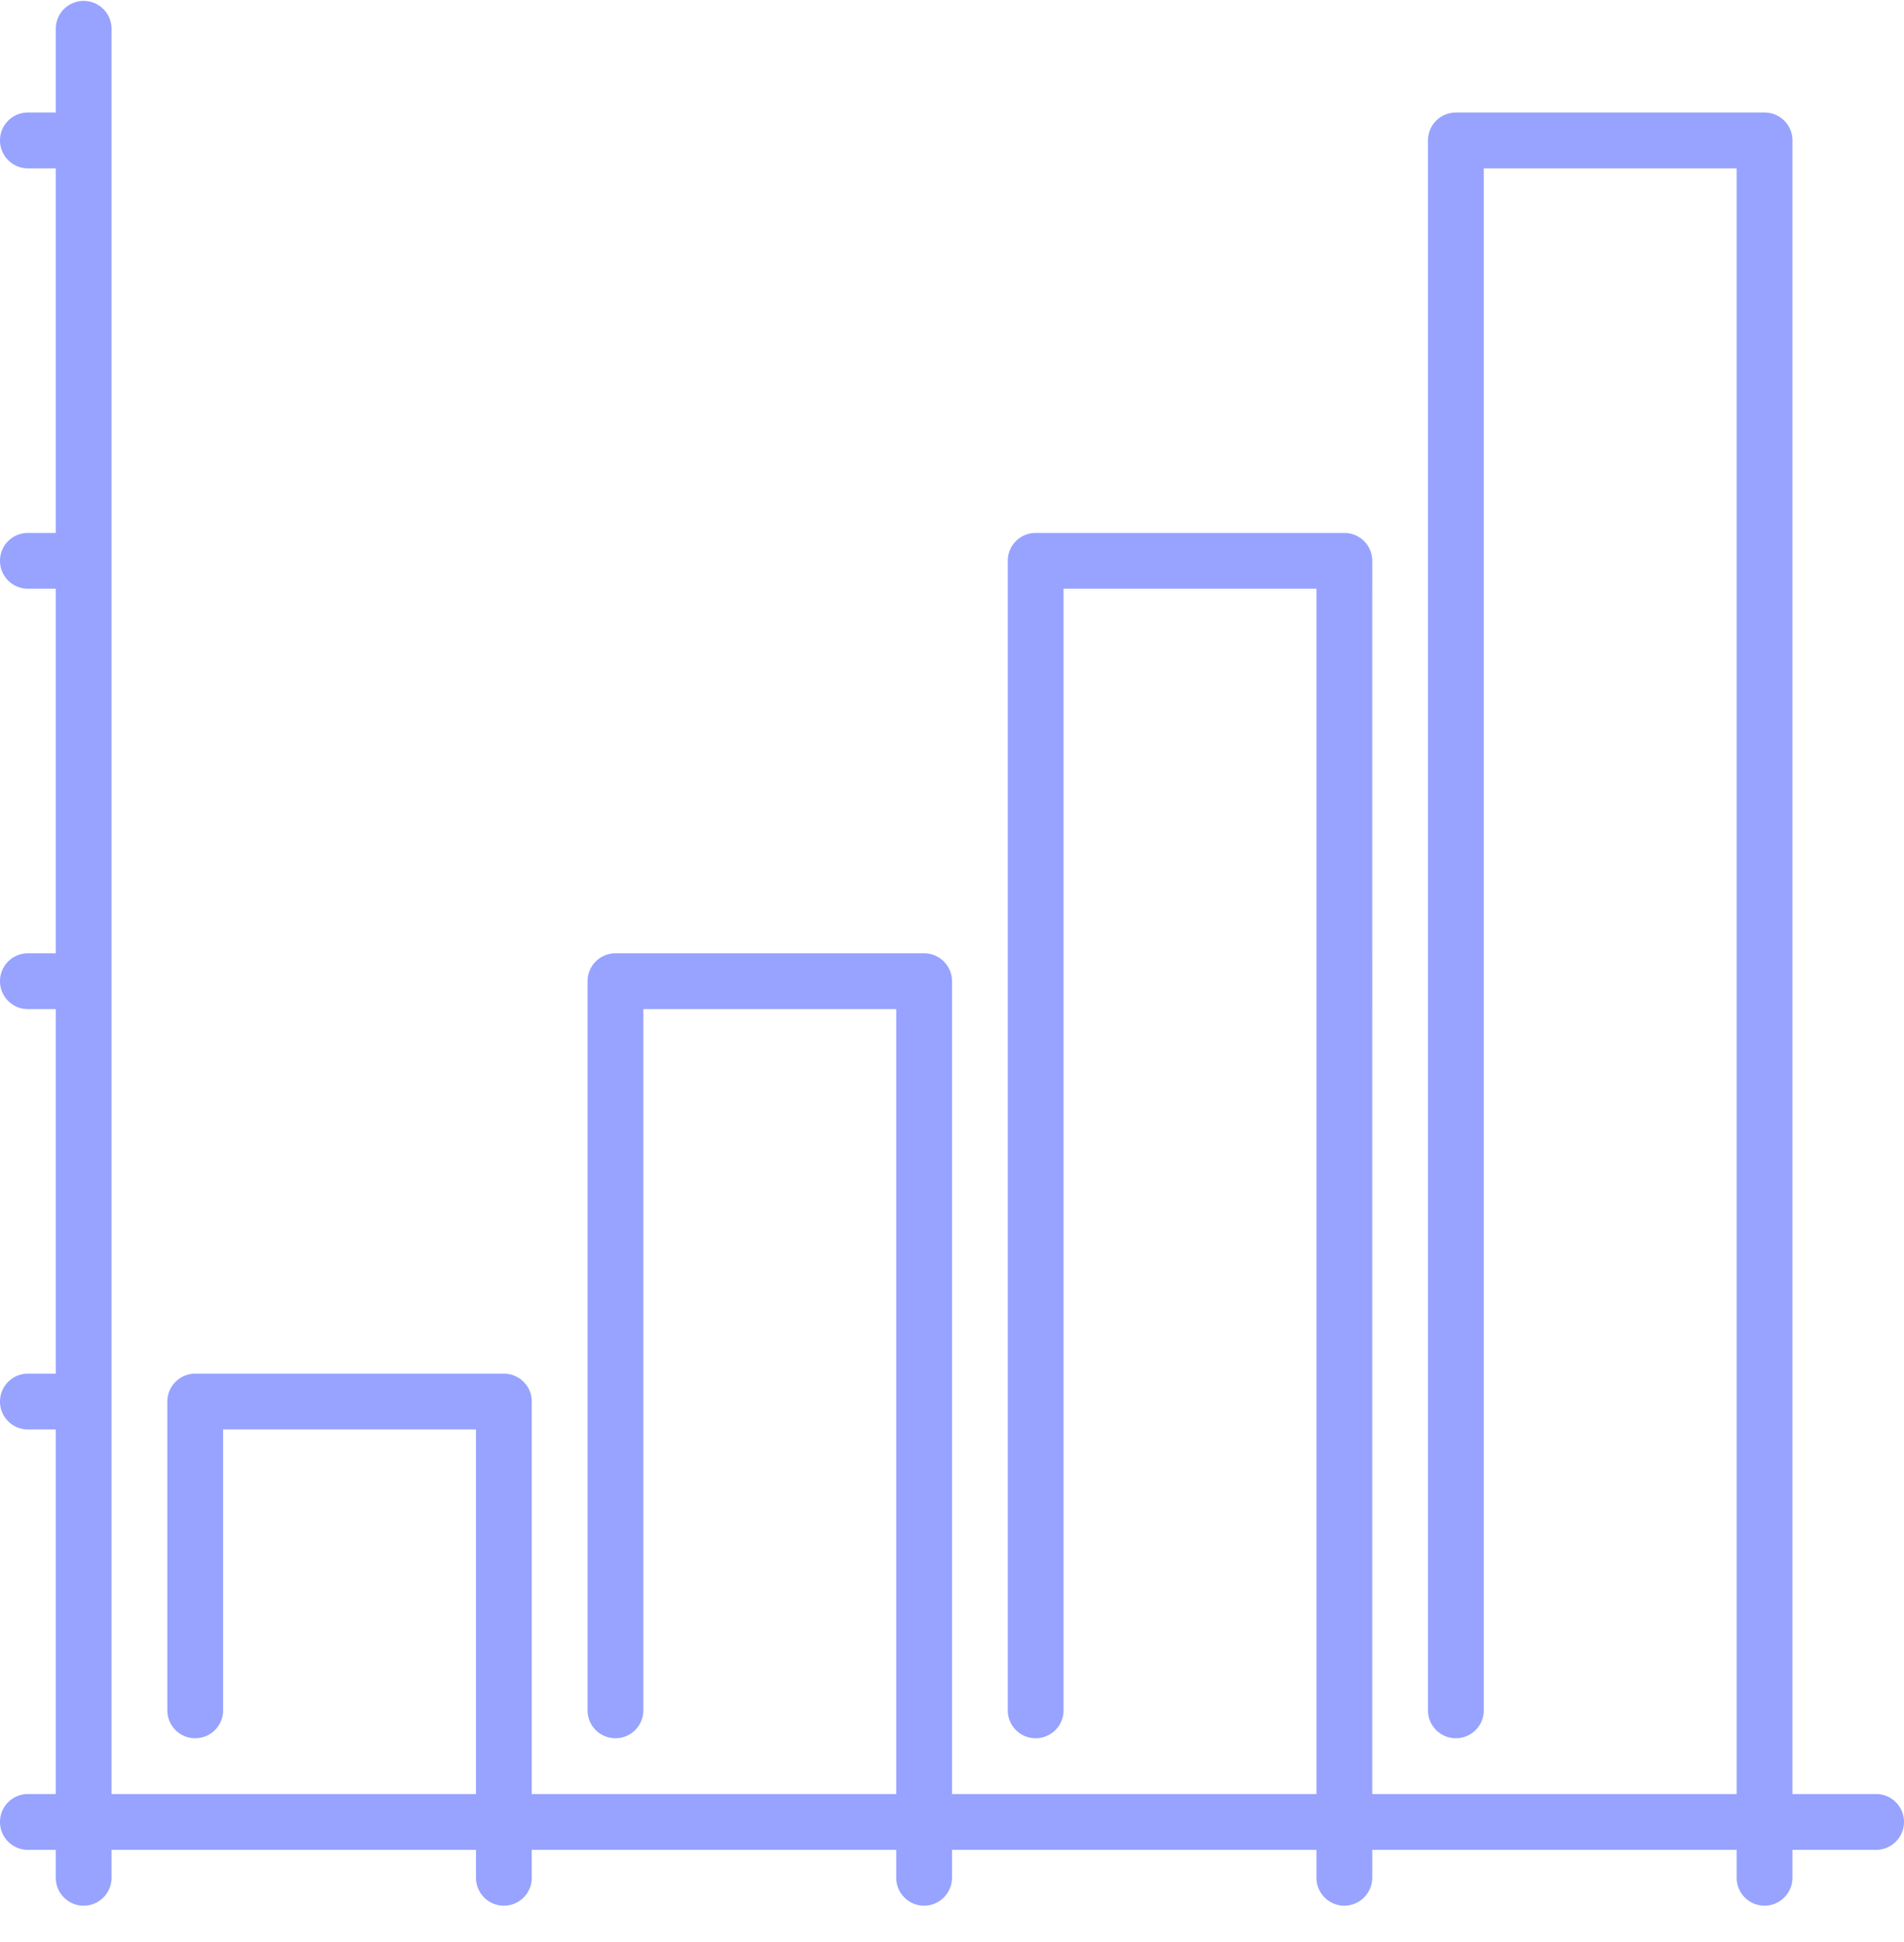 <svg xmlns="http://www.w3.org/2000/svg" width="51" height="52"><path fill-rule="evenodd" fill="#97a3ff" d="M50.253 48.038h-2.241V3.76c0-.413-.335-.747-.748-.747h-8.267c-.413 0-.747.334-.747.747v42.037c0 .413.334.747.747.747s.747-.334.747-.747V4.507h6.774v43.531h-9.762V15.016c0-.413-.335-.746-.747-.746h-8.268c-.413 0-.747.333-.747.746v30.781c0 .413.334.747.747.747s.747-.334.747-.747V15.764h6.774v32.274H25.5V26.273c0-.413-.335-.747-.747-.747h-8.268c-.412 0-.747.334-.747.747v19.524c0 .413.335.747.747.747s.747-.334.747-.747V27.02h6.774v21.018h-9.762V37.529c0-.413-.334-.747-.747-.747H5.229c-.412 0-.747.334-.747.747v8.268c0 .413.335.747.747.747s.747-.334.747-.747v-7.521h6.774v9.762H2.988V.771c0-.412-.334-.746-.747-.746s-.747.334-.747.746v2.242H.747c-.413 0-.747.334-.747.747s.334.747.747.747h.747v9.763H.747c-.413 0-.747.333-.747.746s.334.748.747.748h.747v9.762H.747c-.413 0-.747.334-.747.747s.334.747.747.747h.747v9.762H.747c-.413 0-.747.334-.747.747s.334.747.747.747h.747v9.762H.747c-.413 0-.747.334-.747.747s.334.748.747.748h.747v.747c0 .412.334.747.747.747s.747-.335.747-.747v-.747h9.762v.747c0 .412.334.747.747.747s.747-.335.747-.747v-.747h9.762v.747c0 .412.334.747.747.747a.75.75 0 0 0 .747-.747v-.747h9.762v.747c0 .412.334.747.747.747a.75.75 0 0 0 .747-.747v-.747h9.762v.747c0 .412.334.747.746.747a.75.75 0 0 0 .748-.747v-.747h2.241a.75.75 0 0 0 .747-.748c0-.413-.335-.747-.747-.747z"/></svg>